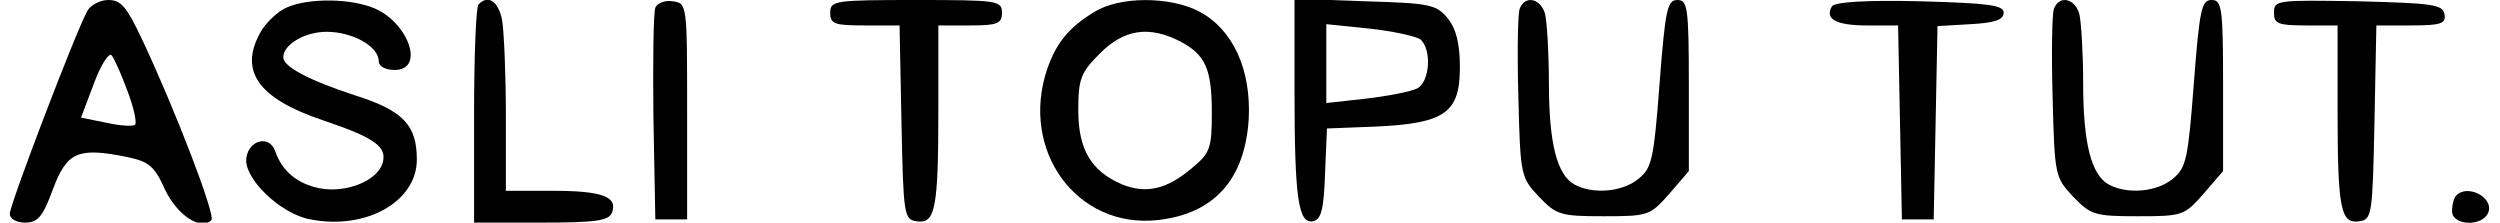 <?xml version="1.0" encoding="UTF-8" standalone="yes"?>
<svg version="1.0" xmlns="http://www.w3.org/2000/svg" width="292pt" height="26pt" viewBox="0 0 390 35" preserveAspectRatio="xMidYMid meet">
  <g transform="translate(0,35) scale(0.1,-0.1)" fill="#000000" stroke="none">
    <path d="M122 333 c-20 -37 -122 -305 -122 -319 0 -8 10 -14 24 -14 20 0 28 9
44 53 22 58 39 66 117 50 34 -7 43 -15 59 -51 19 -40 56 -65 73 -48 7 7 -57
174 -109 284 -24 51 -33 62 -53 62 -13 0 -28 -8 -33 -17z m63 -126 c10 -26 15
-50 12 -53 -3 -3 -23 -2 -45 3 l-40 8 20 53 c11 30 24 50 28 45 4 -4 15 -29
25 -56z"/>
    <path d="M431 336 c-13 -7 -30 -24 -37 -37 -34 -61 -3 -104 98 -138 83 -28
102 -42 94 -68 -9 -28 -58 -47 -99 -39 -35 7 -59 27 -70 59 -9 25 -41 17 -45
-11 -5 -32 54 -89 101 -97 87 -17 167 28 167 94 0 54 -21 77 -97 101 -73 24
-113 45 -113 60 0 20 34 40 68 40 41 0 82 -23 82 -46 0 -8 10 -14 25 -14 50 0
20 79 -37 99 -42 15 -108 13 -137 -3z"/>
    <path d="M737 343 c-4 -3 -7 -82 -7 -175 l0 -168 105 0 c88 0 107 3 112 16 9
25 -16 34 -94 34 l-73 0 0 119 c0 65 -3 133 -6 150 -6 29 -22 40 -37 24z"/>
    <path d="M1015 338 c-3 -8 -4 -86 -3 -173 l3 -160 25 0 25 0 0 170 c0 169 0
170 -23 173 -12 2 -24 -3 -27 -10z"/>
    <path d="M1290 330 c0 -18 7 -20 55 -20 l54 0 3 -152 c3 -147 4 -153 24 -156
29 -4 34 18 34 176 l0 132 50 0 c43 0 50 3 50 20 0 19 -7 20 -135 20 -128 0
-135 -1 -135 -20z"/>
    <path d="M1705 331 c-40 -24 -60 -49 -74 -90 -43 -128 47 -251 174 -237 89 10
137 64 143 159 4 78 -25 141 -78 169 -46 24 -126 24 -165 -1z m135 -46 c40
-21 50 -43 50 -113 0 -55 -3 -63 -31 -86 -40 -34 -72 -41 -110 -26 -49 21 -69
55 -69 117 0 49 4 59 34 89 38 38 77 44 126 19z"/>
    <path d="M2020 207 c0 -169 6 -209 29 -205 13 3 17 18 19 75 l3 71 77 3 c109
5 132 22 132 93 0 38 -6 61 -19 77 -18 22 -28 24 -130 27 l-111 4 0 -145z
m198 81 c18 -16 15 -66 -5 -77 -10 -5 -46 -12 -80 -16 l-63 -7 0 62 0 62 68
-7 c37 -4 73 -12 80 -17z"/>
    <path d="M2374 336 c-3 -8 -4 -71 -2 -140 3 -122 4 -125 32 -155 28 -29 34
-31 102 -31 70 0 73 1 103 35 l31 36 0 134 c0 124 -2 135 -18 135 -16 0 -19
-15 -28 -131 -9 -119 -12 -133 -33 -150 -25 -21 -72 -25 -101 -9 -27 15 -40
64 -40 159 0 47 -3 96 -6 109 -7 25 -32 30 -40 8z"/>
    <path d="M2865 340 c-12 -20 7 -30 55 -30 l49 0 3 -152 3 -153 25 0 25 0 3
152 3 152 52 3 c38 2 52 7 52 18 0 12 -23 15 -132 18 -82 2 -134 -1 -138 -8z"/>
    <path d="M3214 336 c-3 -8 -4 -71 -2 -140 3 -122 4 -125 32 -155 28 -29 34
-31 102 -31 70 0 73 1 103 35 l31 36 0 134 c0 124 -2 135 -18 135 -16 0 -19
-15 -28 -131 -9 -119 -12 -133 -33 -150 -25 -21 -72 -25 -101 -9 -27 15 -40
64 -40 159 0 47 -3 96 -6 109 -7 25 -32 30 -40 8z"/>
    <path d="M3560 330 c0 -17 6 -20 50 -20 l50 0 0 -132 c0 -158 5 -180 34 -176
20 3 21 9 24 156 l3 152 55 0 c47 0 55 3 52 18 -3 15 -19 17 -136 20 -127 2
-132 2 -132 -18z"/>
    <path d="M3847 43 c-4 -3 -7 -15 -7 -25 0 -23 48 -25 57 -2 9 23 -32 45 -50
27z"/>
  </g>
</svg>